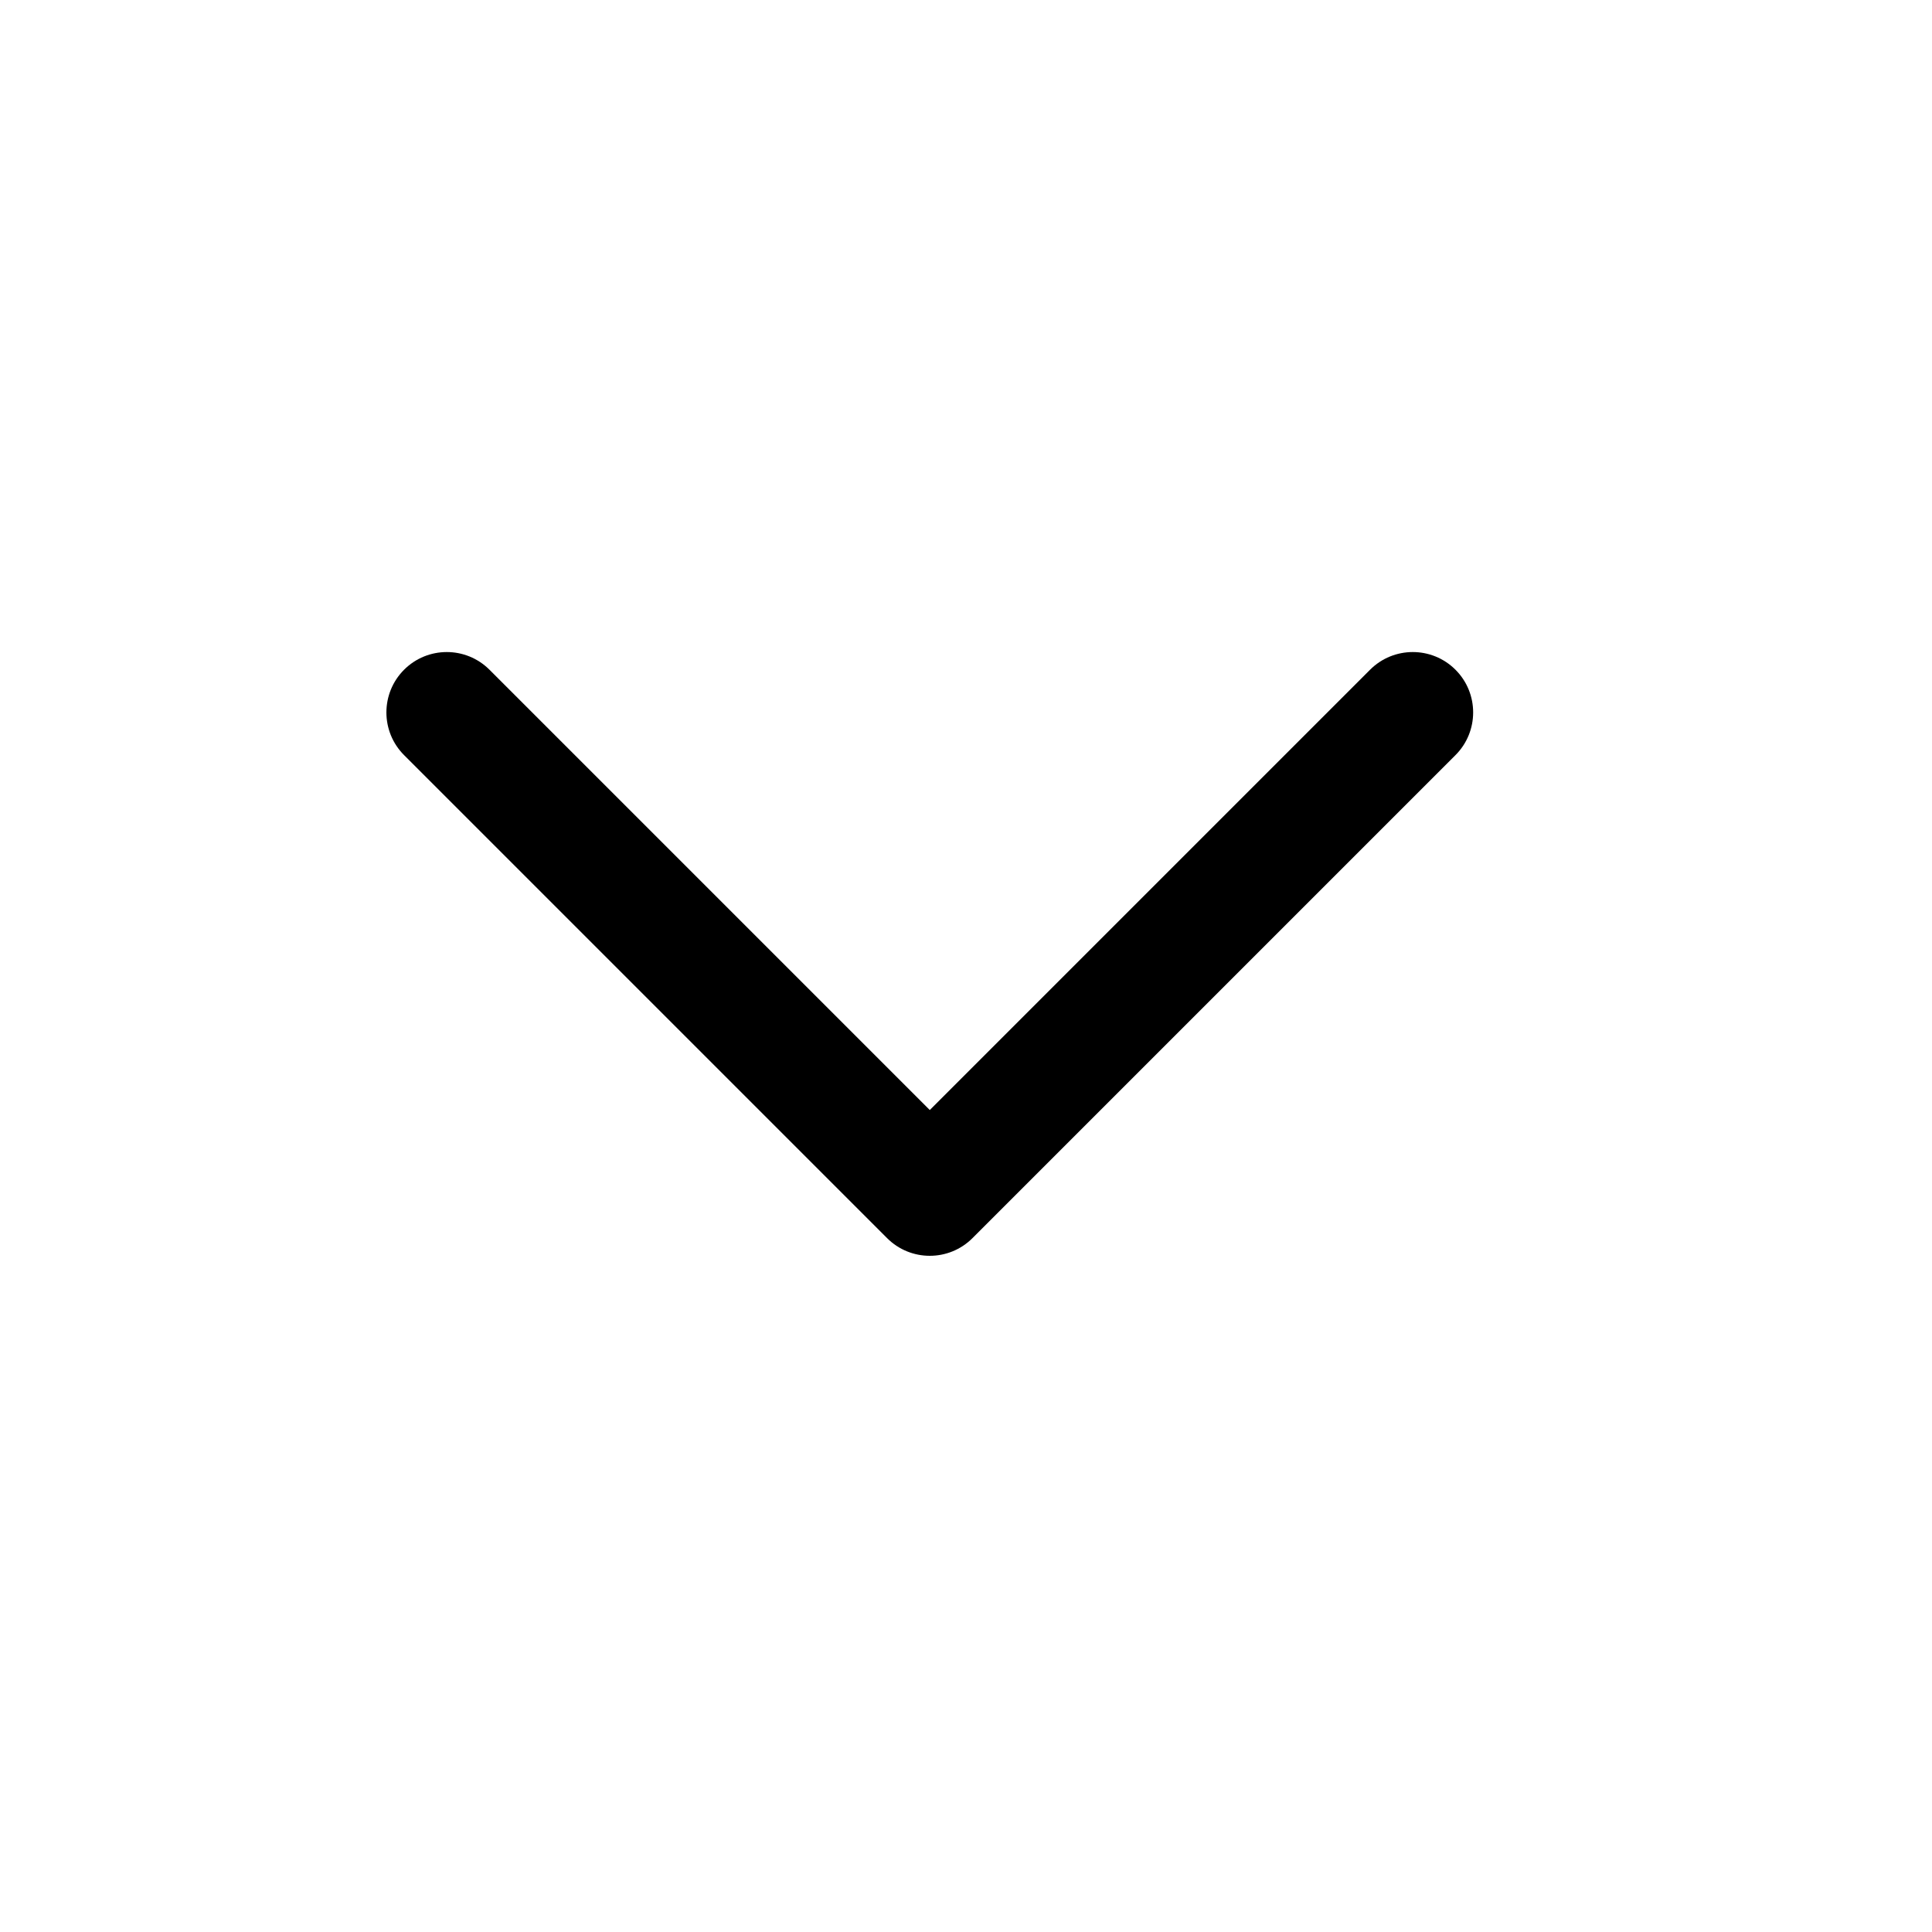 <svg width="20" height="20" viewBox="0 0 20 20" fill="none" xmlns="http://www.w3.org/2000/svg">
<path fill-rule="evenodd" clip-rule="evenodd" d="M4.183 6.933C4.427 6.689 4.823 6.689 5.067 6.933L9.625 11.491L14.183 6.933C14.427 6.689 14.823 6.689 15.067 6.933C15.311 7.177 15.311 7.573 15.067 7.817L10.067 12.817C9.823 13.061 9.427 13.061 9.183 12.817L4.183 7.817C3.939 7.573 3.939 7.177 4.183 6.933Z" fill="#212121" style="fill:#212121;fill:color(display-p3 0.129 0.129 0.129);fill-opacity:1;"/>
</svg>
